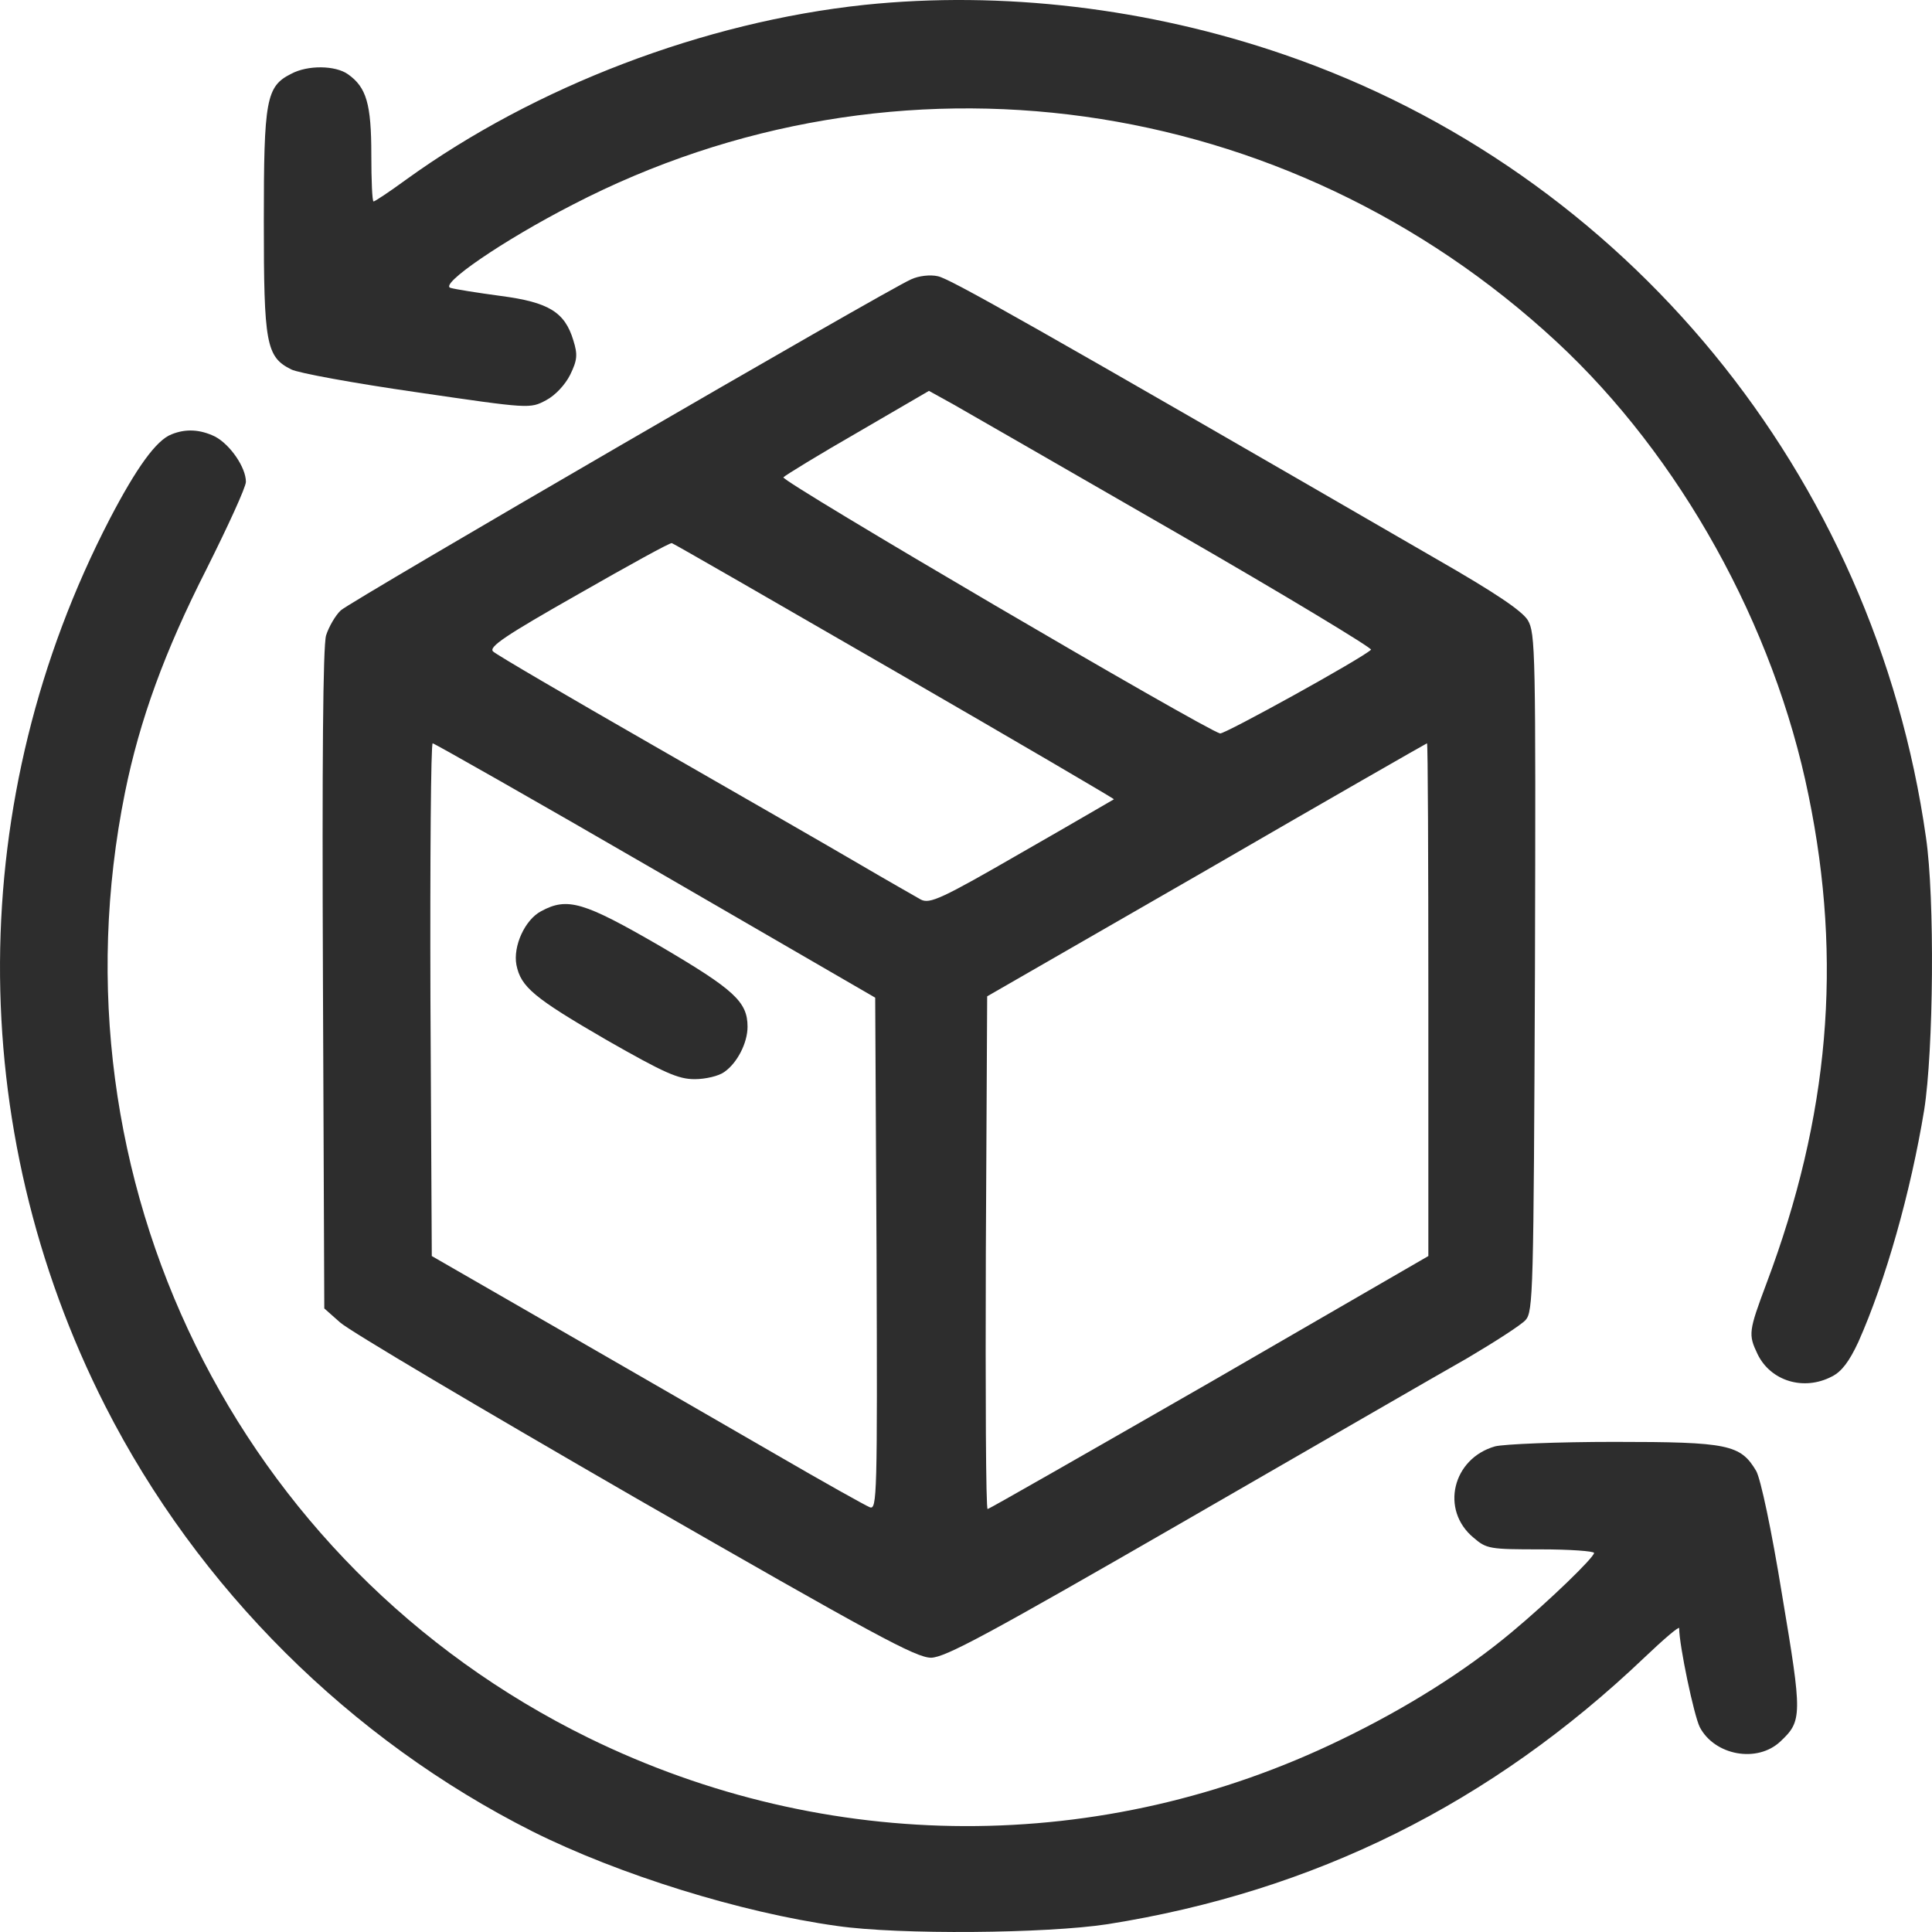 <svg width="150" height="150" viewBox="0 0 150 150" fill="none" xmlns="http://www.w3.org/2000/svg">
<path d="M67.115 0.378C54.666 1.7 41.556 6.706 31.541 13.938C30.255 14.877 29.107 15.641 29.003 15.641C28.898 15.641 28.829 14.007 28.829 11.991C28.829 8.062 28.446 6.776 27.02 5.767C26.047 5.072 23.891 5.037 22.604 5.733C20.657 6.706 20.483 7.749 20.483 17.206C20.483 26.663 20.657 27.706 22.604 28.679C23.126 28.957 27.507 29.757 32.341 30.452C41.139 31.739 41.139 31.739 42.391 31.078C43.121 30.696 43.886 29.861 44.269 29.096C44.825 27.949 44.86 27.532 44.512 26.419C43.851 24.229 42.599 23.464 38.879 22.977C37.07 22.734 35.332 22.456 34.984 22.352C34.045 22.108 39.053 18.666 44.477 15.885C69.584 2.882 99.908 7.123 120.842 26.524C130.44 35.424 137.742 48.566 140.42 61.778C143.063 74.642 142.02 86.706 137.151 99.64C135.76 103.36 135.725 103.603 136.456 105.133C137.464 107.219 140.037 108.019 142.228 106.871C142.993 106.489 143.584 105.689 144.28 104.194C146.401 99.431 148.348 92.547 149.392 86.185C150.122 81.561 150.226 69.705 149.531 65.011C145.532 36.85 126.232 13.347 99.699 4.238C89.197 0.622 77.791 -0.734 67.115 0.378Z" fill="#2D2D2D"/>
<path d="M70.732 21.691C68.75 22.56 27.264 46.654 26.464 47.384C26.047 47.767 25.526 48.671 25.317 49.331C25.073 50.166 25.004 59.205 25.073 76.067L25.178 101.587L26.395 102.665C27.056 103.29 37.349 109.375 49.276 116.259C67.915 126.967 71.115 128.705 72.297 128.705C73.41 128.671 76.644 126.932 91.84 118.171C101.855 112.399 111.766 106.663 113.922 105.446C116.043 104.194 118.095 102.873 118.443 102.491C119.034 101.83 119.069 100.405 119.173 75.476C119.243 50.478 119.208 49.157 118.617 48.149C118.165 47.419 116.043 45.993 111.557 43.421C80.017 25.168 73.723 21.622 72.819 21.448C72.228 21.309 71.323 21.413 70.732 21.691ZM91.353 41.369C99.804 46.237 106.585 50.339 106.446 50.444C105.715 51.139 95.074 57.015 94.727 56.945C93.51 56.632 60.578 37.336 60.822 37.058C60.995 36.884 63.603 35.285 66.629 33.547L72.123 30.348L74.071 31.426C75.114 32.017 82.903 36.502 91.353 41.369ZM69.48 52.113C78.869 57.536 86.52 62.021 86.485 62.056C86.415 62.091 83.216 63.968 79.322 66.193C73.062 69.809 72.193 70.192 71.497 69.844C71.08 69.601 68.924 68.384 66.733 67.097C64.542 65.811 57.344 61.674 50.737 57.884C44.13 54.094 38.531 50.826 38.288 50.583C37.905 50.235 39.261 49.331 44.895 46.133C48.79 43.907 52.058 42.099 52.163 42.169C52.302 42.204 60.091 46.689 69.48 52.113ZM50.911 67.584L67.95 77.458L68.055 97.345C68.124 116.189 68.089 117.232 67.533 117.024C67.185 116.884 63.951 115.077 60.3 112.956C56.683 110.87 49.172 106.524 43.608 103.325L33.524 97.519L33.419 77.597C33.385 66.68 33.454 57.71 33.593 57.71C33.767 57.745 41.556 62.16 50.911 67.584ZM110.897 77.632V97.519L93.892 107.358C84.503 112.747 76.783 117.163 76.679 117.163C76.54 117.163 76.505 108.193 76.54 97.276L76.644 77.354L93.683 67.549C103.038 62.126 110.758 57.71 110.792 57.71C110.862 57.71 110.897 66.68 110.897 77.632Z" fill="#2D2D2D"/>
<path d="M42.008 70.748C40.757 71.409 39.818 73.46 40.096 74.92C40.444 76.624 41.417 77.458 47.12 80.761C51.571 83.299 52.649 83.786 53.936 83.786C54.771 83.786 55.814 83.542 56.231 83.23C57.24 82.534 58.039 80.97 58.039 79.718C58.039 77.771 56.996 76.832 51.258 73.46C45.312 70.018 44.06 69.635 42.008 70.748Z" fill="#2D2D2D"/>
<path d="M13.32 33.721C12.137 34.172 10.607 36.293 8.521 40.292C-2.711 61.952 -2.85 87.471 8.173 109.166C15.371 123.316 27.195 135.068 41.348 142.195C48.025 145.533 57.483 148.488 64.994 149.531C69.793 150.226 81.269 150.122 85.998 149.392C102.029 146.854 115.765 140.04 127.693 128.671C129.153 127.28 130.37 126.237 130.37 126.411C130.37 127.732 131.518 133.19 131.97 134.094C133.117 136.285 136.421 136.91 138.229 135.207C139.933 133.608 139.933 133.19 138.368 123.873C137.534 118.727 136.699 114.833 136.352 114.207C135.134 112.156 134.195 111.947 125.328 111.947C120.946 111.947 116.774 112.121 116.078 112.295C112.774 113.234 111.801 117.232 114.409 119.388C115.417 120.257 115.661 120.292 119.625 120.292C121.885 120.292 123.763 120.431 123.763 120.57C123.763 120.917 120.286 124.29 117.365 126.724C113.748 129.748 109.158 132.634 104.116 135.068C85.581 144.073 64.229 144.003 45.695 134.929C18.362 121.508 3.652 91.504 9.703 61.535C10.851 55.867 12.798 50.548 16.032 44.186C17.701 40.848 19.092 37.823 19.092 37.406C19.092 36.293 17.875 34.52 16.693 33.894C15.545 33.338 14.432 33.269 13.32 33.721Z" fill="#2D2D2D"/>
</svg>
